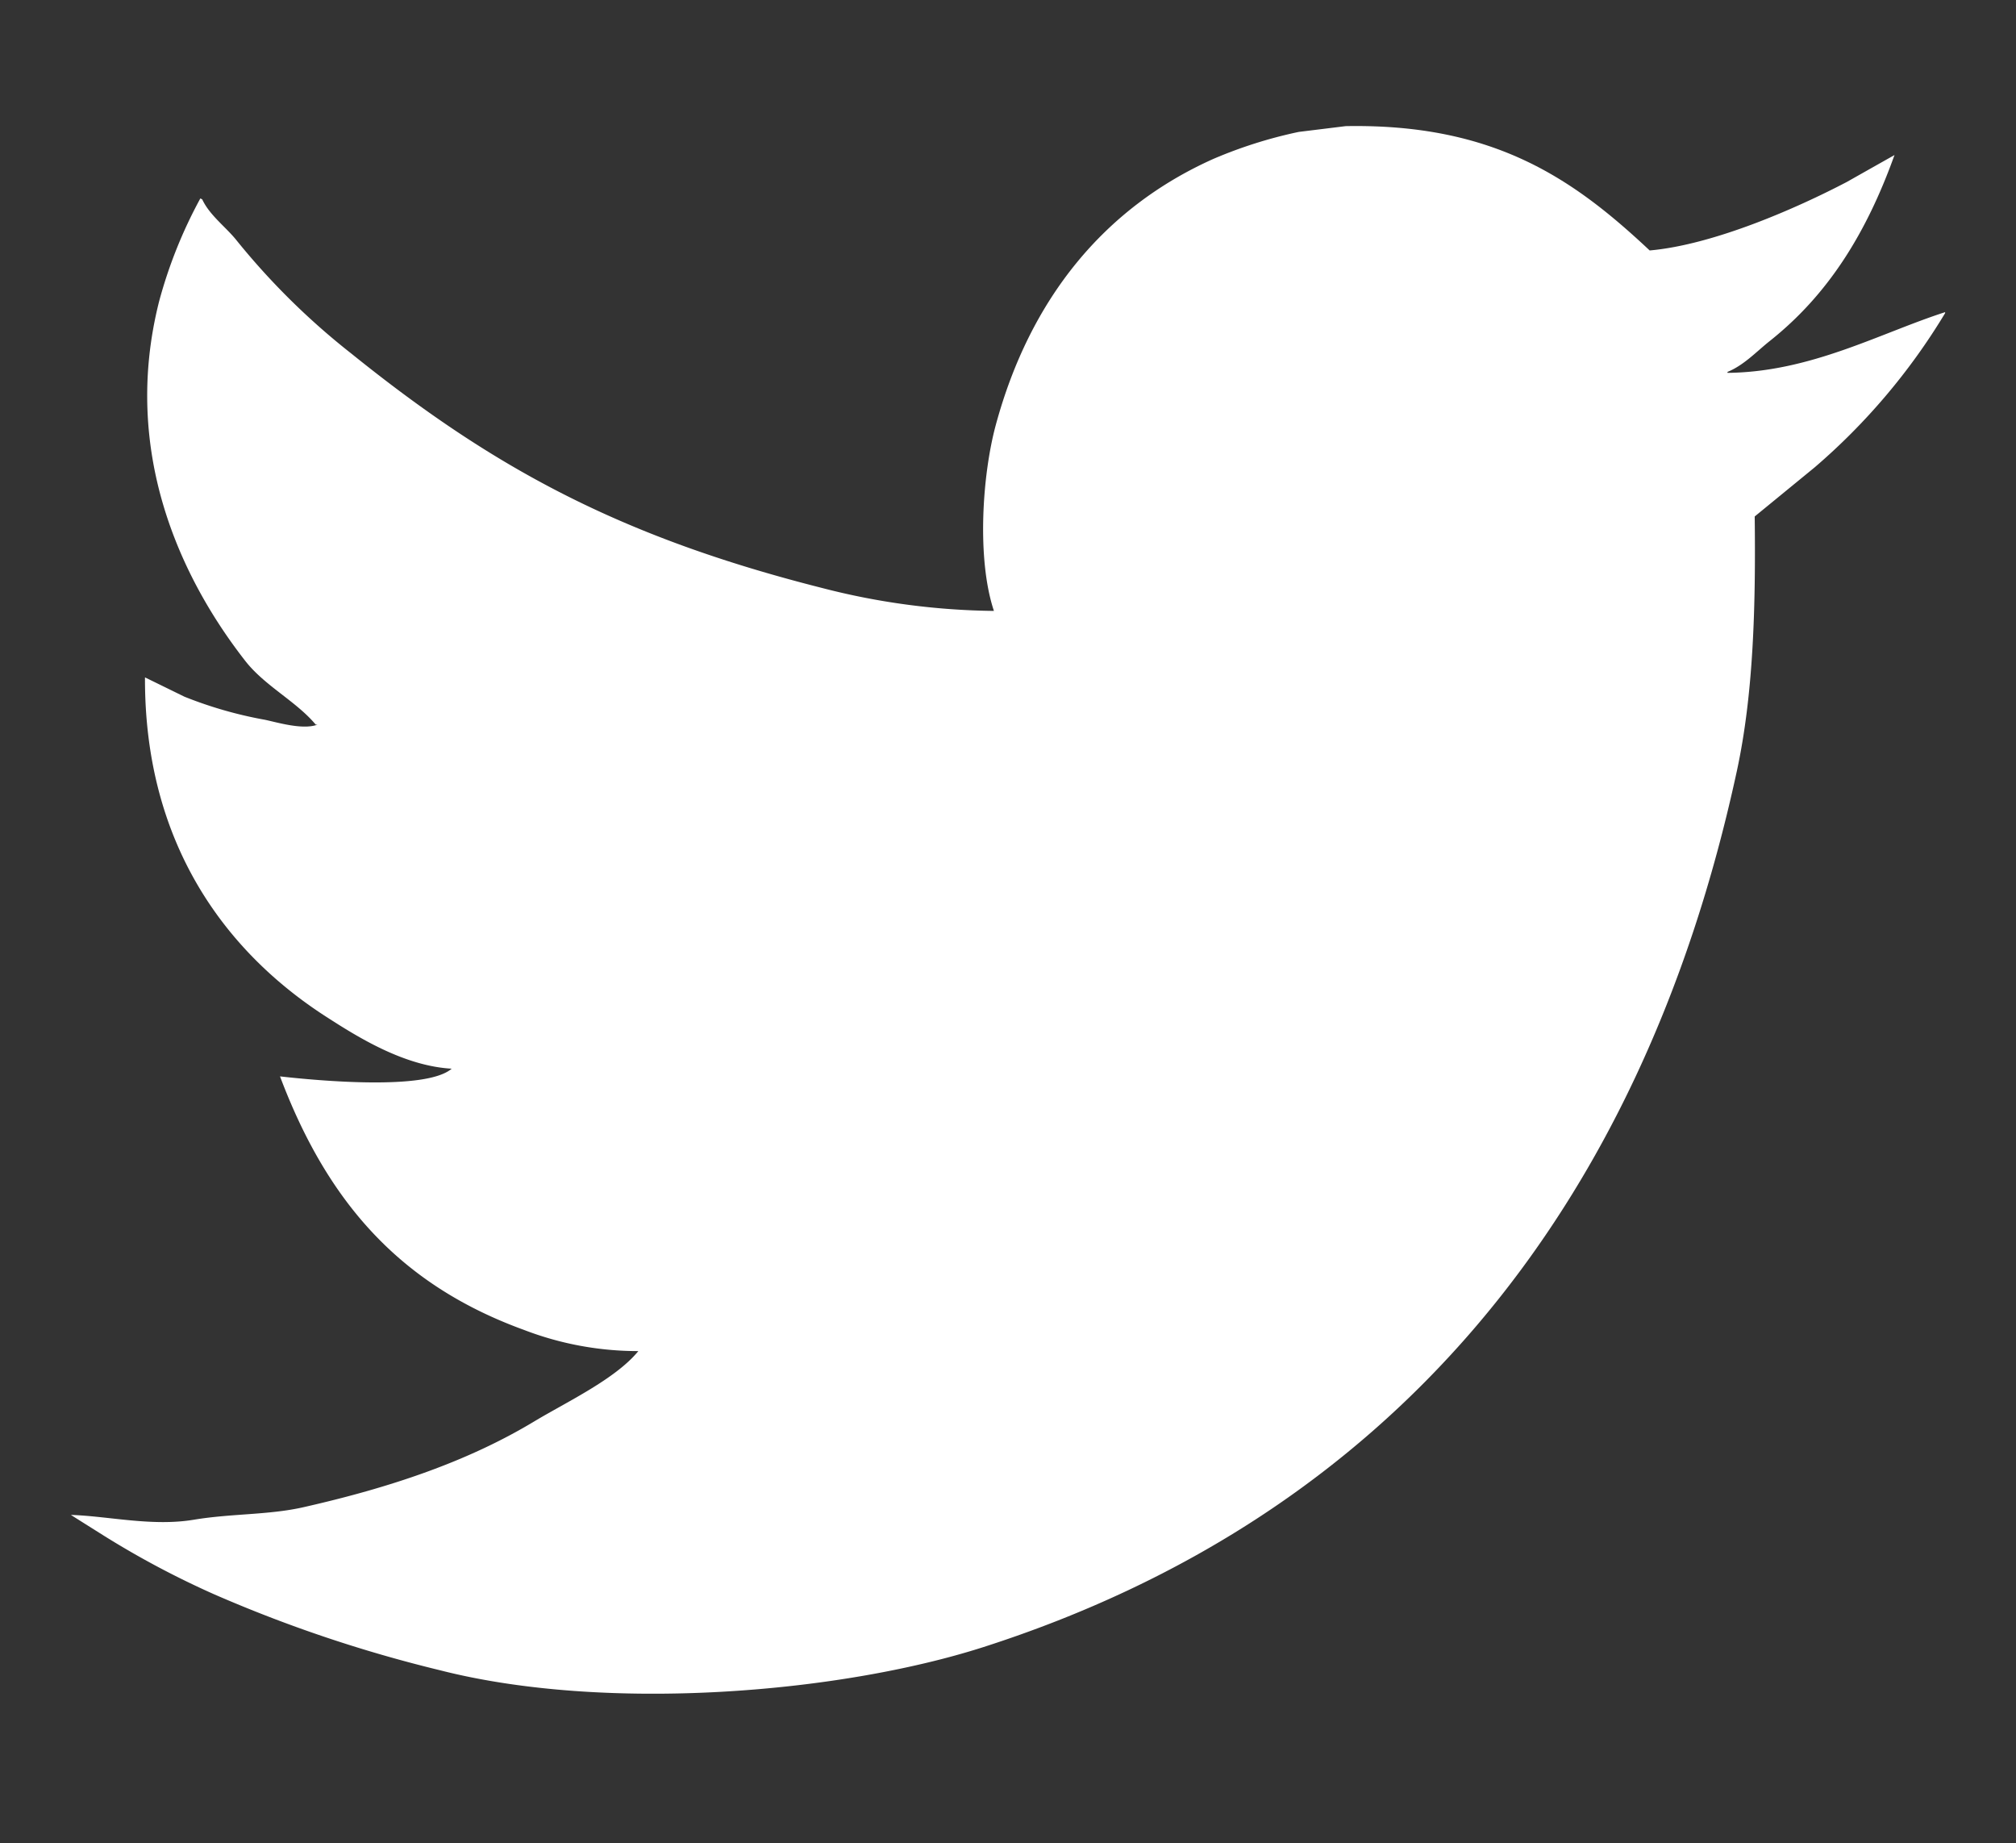 <svg xmlns="http://www.w3.org/2000/svg" width="256" height="234" viewBox="0 0 256 234">
  <rect x="0" y="0" width="256" height="234" fill="#333333" stroke="none"/>
  <defs>
    <style>
      .cls-1 {
        fill: #fff;
        fill-rule: evenodd;
      }
    </style>
  </defs>
  <path id="twitter" class="cls-1" d="M170.883,16.013c18.913-.345,28.98,6.755,38.6,15.784,8.161-.72,18.767-5.417,25.015-8.686q3.038-1.716,6.074-3.427C237,29.621,232.161,37.395,224.725,43.3c-1.651,1.31-3.29,3.083-5.36,3.915v0.123c10.6-.11,19.336-5.036,27.635-7.708v0.122a80.515,80.515,0,0,1-16.558,19.576q-3.811,3.122-7.622,6.242c0.138,11.559-.166,22.587-2.264,32.305-12.2,56.468-44.505,94.8-95.653,111.228-18.366,5.895-48.047,8.318-69.089,2.935a174.4,174.4,0,0,1-28.708-9.667,113.388,113.388,0,0,1-13.817-7.34q-2.144-1.346-4.289-2.7c4.746,0.148,10.3,1.494,15.6.613,4.8-.8,9.509-0.587,13.937-1.591,11.046-2.5,20.853-5.8,29.3-10.89,4.1-2.467,10.311-5.371,13.223-8.931a40.36,40.36,0,0,1-14.532-2.692c-15.8-5.747-24.989-16.31-30.971-32.183,4.786,0.539,18.574,1.823,21.8-.978-6.025-.342-11.82-3.938-15.961-6.61C28.7,120.887,18.333,107.144,18.411,86q2.5,1.222,5,2.447a52.313,52.313,0,0,0,10.244,2.937c1.609,0.342,4.825,1.318,6.671.61H40.09c-2.459-2.947-6.463-4.911-8.934-8.073C23,73.485,15.365,57.418,20.2,38.281a59.482,59.482,0,0,1,5.242-13.092c0.079,0.044.159,0.082,0.238,0.123,0.948,2.048,3.065,3.55,4.406,5.261A90.722,90.722,0,0,0,44.617,44.891c17.83,14.366,33.888,23.2,59.678,29.733a90.581,90.581,0,0,0,21.918,2.937c-2.194-6.584-1.49-17.242.239-23.614,4.346-16.029,13.785-27.583,27.635-33.776a57.879,57.879,0,0,1,10.84-3.425Q167.906,16.382,170.883,16.013Z"/>
</svg>
